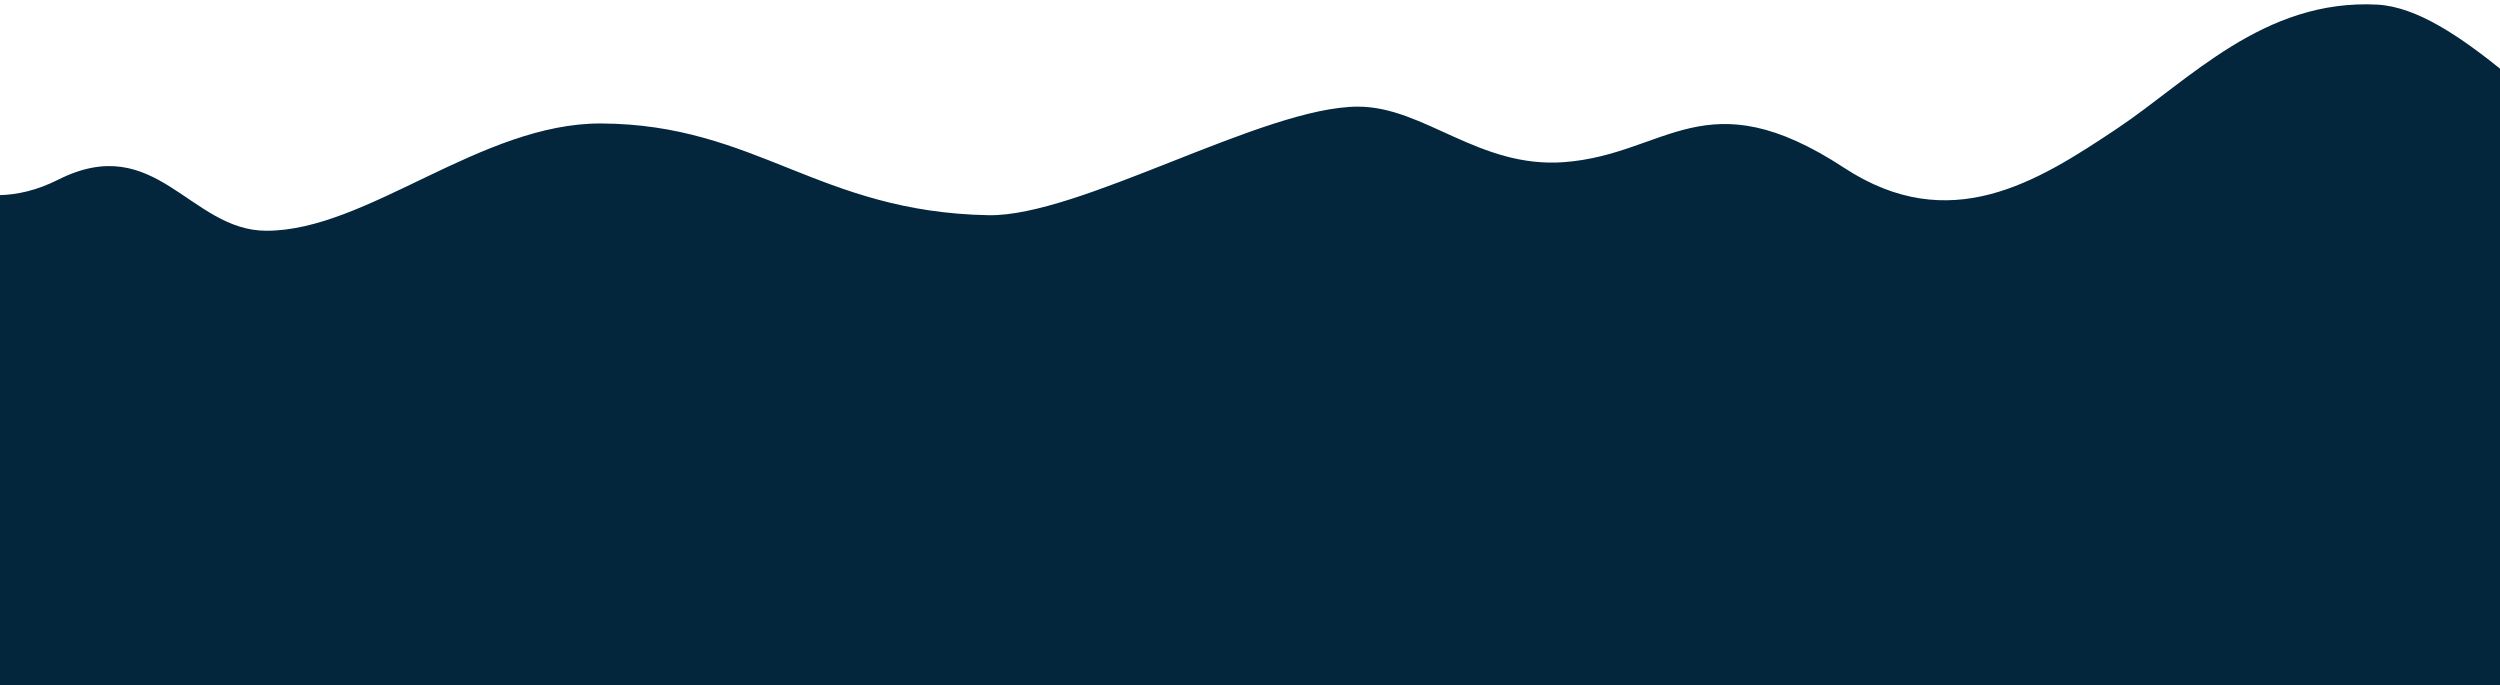 <svg xmlns="http://www.w3.org/2000/svg" xml:space="preserve" x="0" y="0" enable-background="new 0 0 1945.8 533.3" version="1.1" viewBox="0 0 1945.8 533.3"><path fill="#04263d" d="M1948.8 537V55.8c-33.8-27.3-67.6-50.5-98.5-52.2-88.6-4.6-146.2 58.9-202.6 96.5-62.2 41.6-130.1 84.4-212.4 30.5-108-70.7-137.9-10.4-218-4.4C1151 131.1 1108.4 83 1057 83c-73.4 0-217 85.8-287.7 84.5C637 165 588.7 96.8 468.1 96.1c-93.8-.5-182.3 83.5-260.7 83.5-59.8 0-86-78-162-39.8-16.5 8.3-32 11.9-46.7 12.1v385h1950.1z"/></svg>